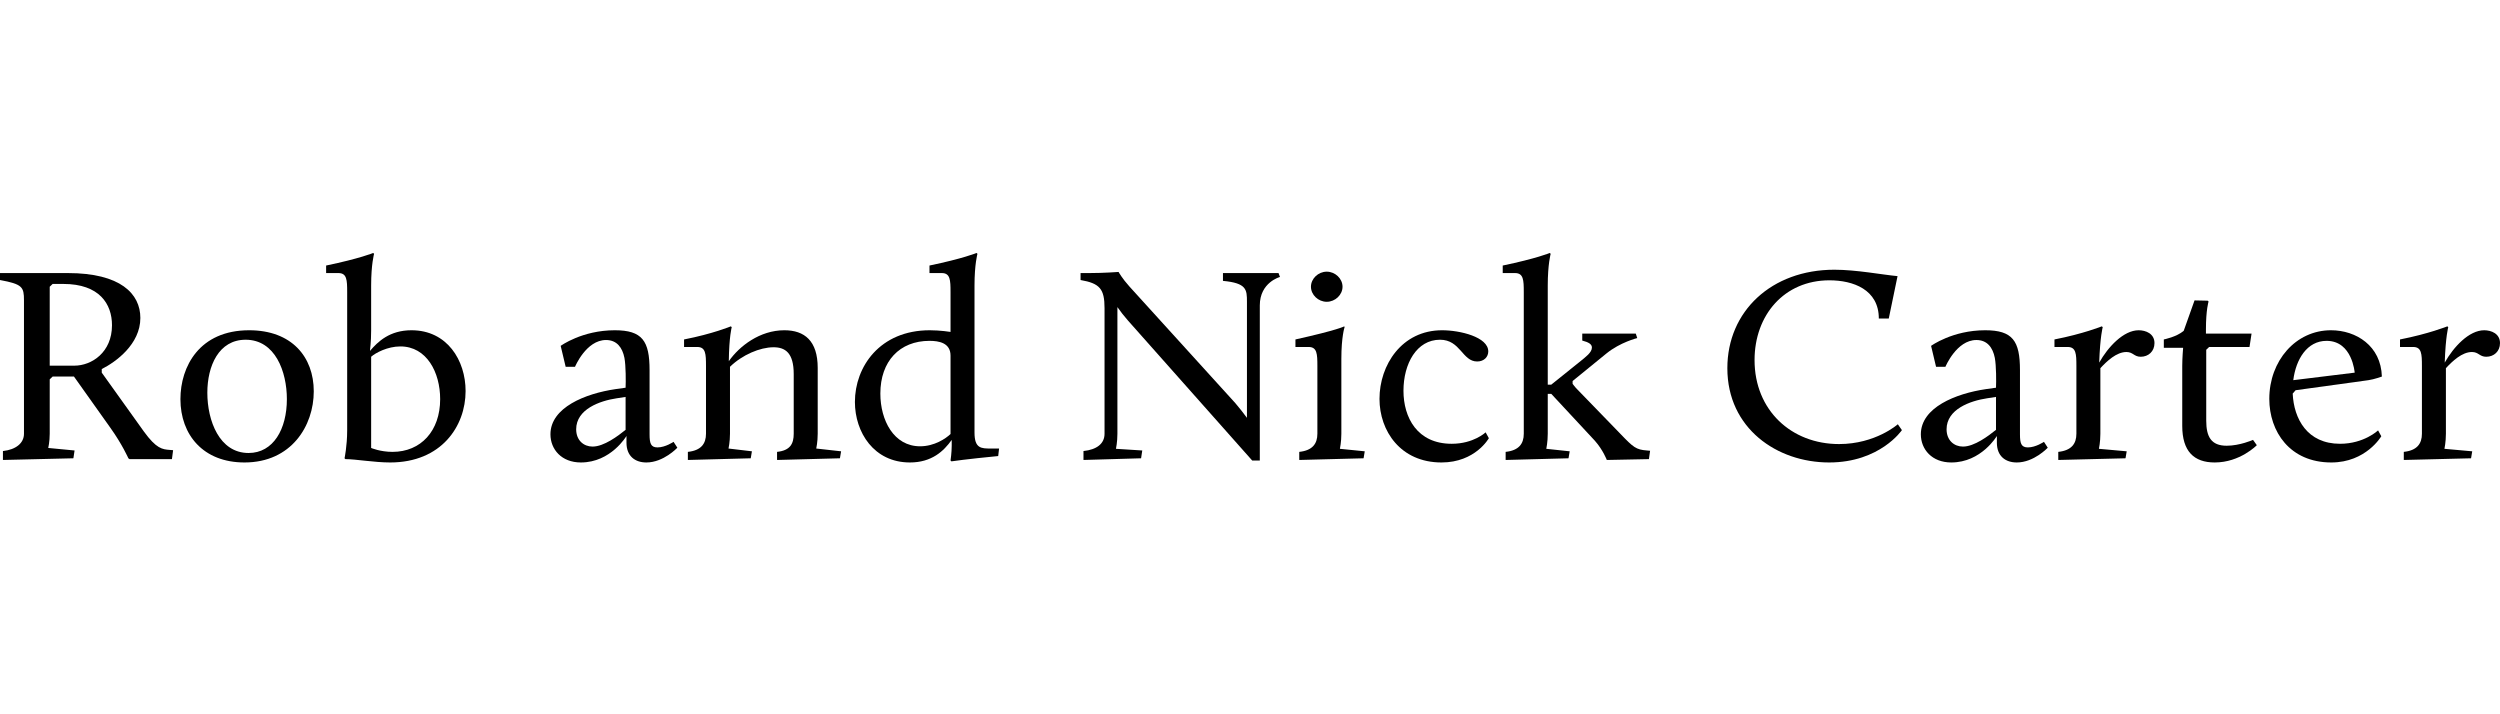 <svg width="168" height="48" viewBox="0 0 168 48" fill="none" xmlns="http://www.w3.org/2000/svg">
<path d="M0.197 30.91V30.31C1.061 30.216 1.611 29.785 1.611 29.147V20.187C1.611 19.287 1.513 19.099 0 18.818V18.35H4.559C8.096 18.35 9.432 19.737 9.432 21.368C9.432 23.13 7.781 24.33 6.838 24.798V25.042L9.668 28.997C10.513 30.16 10.906 30.197 11.417 30.235L11.633 30.253L11.554 30.853H8.705L8.626 30.797C8.626 30.797 8.214 29.86 7.408 28.735L4.971 25.305H3.537L3.341 25.492V29.147C3.341 29.691 3.242 30.103 3.242 30.103L5.011 30.272L4.932 30.797L0.197 30.91ZM3.341 24.573H4.991C6.17 24.573 7.526 23.674 7.526 21.855C7.526 20.43 6.681 19.081 4.264 19.081H3.537L3.341 19.268V24.573Z" fill="black"/>
<path d="M12.125 26.823C12.125 24.63 13.402 22.193 16.743 22.193C19.612 22.193 21.085 23.992 21.085 26.298C21.085 28.622 19.572 31.078 16.428 31.078C13.658 31.078 12.125 29.222 12.125 26.823ZM13.933 26.392C13.933 28.266 14.739 30.441 16.703 30.441C18.374 30.441 19.278 28.829 19.278 26.823C19.278 24.967 18.492 22.83 16.507 22.83C14.699 22.83 13.933 24.592 13.933 26.392Z" fill="black"/>
<path d="M24.941 30.103C24.941 30.103 25.55 30.366 26.376 30.366C28.282 30.366 29.579 28.96 29.579 26.823C29.579 25.023 28.675 23.28 26.906 23.28C26.042 23.28 25.236 23.711 24.941 23.974V30.103ZM23.153 30.797C23.153 30.797 23.33 29.972 23.33 28.922V19.624C23.33 18.818 23.31 18.35 22.741 18.35H21.915V17.844C24.175 17.375 25.079 17 25.079 17L25.138 17.056C25.138 17.056 24.941 17.75 24.941 19.193V22.193C24.941 23.055 24.863 23.43 24.863 23.58C25.393 22.961 26.179 22.193 27.653 22.193C30.05 22.193 31.288 24.217 31.288 26.279C31.288 28.641 29.657 31.078 26.219 31.078C25.157 31.078 23.9 30.853 23.212 30.853L23.153 30.797Z" fill="black"/>
<path d="M36.99 29.185C36.99 27.385 39.328 26.448 41.372 26.148L42.04 26.054C42.06 25.661 42.06 24.573 41.962 24.049C41.824 23.355 41.451 22.849 40.724 22.849C39.388 22.849 38.641 24.648 38.641 24.648H38.012L37.678 23.242C37.678 23.242 39.112 22.193 41.313 22.193C43.16 22.193 43.651 22.905 43.651 24.873V29.185C43.651 29.785 43.73 30.066 44.182 30.066C44.713 30.066 45.263 29.691 45.263 29.691L45.518 30.085C45.518 30.085 44.595 31.078 43.435 31.078C42.689 31.078 42.099 30.666 42.099 29.747V29.297C42.099 29.297 41.058 31.078 39.034 31.078C37.737 31.078 36.99 30.197 36.99 29.185ZM39.82 30.01C40.586 30.01 41.529 29.297 42.04 28.885V26.673L41.431 26.767C40.311 26.935 38.719 27.498 38.719 28.847C38.719 29.597 39.23 30.01 39.82 30.01Z" fill="black"/>
<path d="M46.225 30.91V30.366C47.109 30.272 47.443 29.822 47.443 29.147V24.592C47.443 23.786 47.424 23.317 46.854 23.317H45.969V22.811C47.895 22.436 49.114 21.93 49.114 21.93L49.172 21.986C49.172 21.986 48.996 22.605 48.976 24.273C49.683 23.261 51.059 22.193 52.709 22.193C54.065 22.193 54.95 22.905 54.95 24.723V29.147C54.95 29.71 54.851 30.141 54.851 30.141L56.522 30.328L56.443 30.797L52.218 30.91V30.366C53.102 30.272 53.338 29.822 53.338 29.147V25.136C53.338 23.711 52.768 23.336 51.982 23.336C51.078 23.336 49.88 23.842 49.055 24.648V29.147C49.055 29.71 48.956 30.141 48.956 30.141L50.528 30.328L50.45 30.797L46.225 30.91Z" fill="black"/>
<path d="M57.45 27.01C57.45 24.648 59.121 22.193 62.481 22.193C63.188 22.193 63.876 22.305 63.876 22.305V19.624C63.876 18.818 63.856 18.35 63.286 18.35H62.461V17.844C64.721 17.375 65.625 17 65.625 17L65.684 17.056C65.684 17.056 65.487 17.75 65.487 19.193V29.072C65.487 30.141 65.939 30.141 66.588 30.141H67.138L67.079 30.647C64.937 30.853 63.935 31.003 63.935 31.003L63.876 30.947C63.876 30.947 63.955 30.422 63.955 29.953V29.56C63.424 30.31 62.618 31.078 61.145 31.078C58.728 31.078 57.45 29.054 57.45 27.01ZM61.832 29.991C62.795 29.991 63.562 29.466 63.876 29.166V23.898C63.876 23.036 63.09 22.905 62.461 22.905C60.457 22.905 59.16 24.273 59.16 26.448C59.16 28.248 60.064 29.991 61.832 29.991Z" fill="black"/>
<path d="M72.81 30.91V30.31C73.695 30.216 74.225 29.822 74.225 29.147V20.712C74.225 19.418 73.911 19.043 72.614 18.818V18.35H73.203C74.166 18.35 75.168 18.275 75.168 18.275C75.168 18.275 75.404 18.706 75.895 19.25L83.009 27.085C83.264 27.385 83.579 27.779 83.795 28.079V20.28C83.795 19.456 83.775 19.025 82.183 18.875V18.35H85.917L86.015 18.612C86.015 18.612 84.659 18.968 84.659 20.524V30.947H84.148L75.797 21.537C75.561 21.274 75.286 20.918 75.09 20.637V29.147C75.09 29.71 74.992 30.16 74.992 30.16L76.76 30.272L76.681 30.797L72.81 30.91Z" fill="black"/>
<path d="M87.31 30.91V30.366C88.194 30.272 88.528 29.822 88.528 29.147V24.592C88.528 23.786 88.508 23.317 87.939 23.317H87.054V22.811C89.923 22.174 90.336 21.93 90.336 21.93L90.356 21.986C90.356 21.986 90.139 22.605 90.139 24.123V29.147C90.139 29.71 90.041 30.16 90.041 30.16L91.711 30.328L91.633 30.797L87.31 30.91ZM89.157 20.28C88.587 20.28 88.096 19.812 88.096 19.268C88.096 18.725 88.587 18.256 89.157 18.256C89.727 18.256 90.218 18.725 90.218 19.268C90.218 19.812 89.727 20.28 89.157 20.28Z" fill="black"/>
<path d="M92.702 26.804C92.702 24.536 94.195 22.193 96.907 22.193C98.106 22.193 100.012 22.642 100.012 23.617C100.012 23.974 99.737 24.292 99.265 24.292C98.263 24.292 98.145 22.83 96.77 22.83C95.198 22.83 94.313 24.442 94.313 26.261C94.313 28.06 95.237 29.822 97.556 29.822C99.029 29.822 99.835 29.054 99.835 29.054L100.051 29.447C100.051 29.447 99.147 31.078 96.868 31.078C94.117 31.078 92.702 28.96 92.702 26.804Z" fill="black"/>
<path d="M101.179 30.91V30.366C102.064 30.272 102.398 29.822 102.398 29.147V19.624C102.398 18.818 102.378 18.35 101.808 18.35H100.983V17.844C103.243 17.375 104.146 17 104.146 17L104.205 17.056C104.205 17.056 104.009 17.75 104.009 19.193V25.848H104.245L106.229 24.255C106.544 23.992 106.976 23.692 106.976 23.355C106.976 23.13 106.76 22.999 106.328 22.886V22.418H109.924L110.022 22.718C110.022 22.718 108.882 22.999 107.959 23.748L105.679 25.604V25.792C105.679 25.792 105.856 26.036 105.994 26.167L108.902 29.166C109.766 30.066 109.943 30.216 110.67 30.272L110.886 30.291L110.808 30.853L107.978 30.91C107.978 30.91 107.723 30.235 107.173 29.616L104.245 26.467H104.009V29.147C104.009 29.71 103.911 30.16 103.911 30.16L105.483 30.328L105.404 30.797L101.179 30.91Z" fill="black"/>
<path d="M116.078 24.742C116.078 20.918 119.045 18.125 123.27 18.125C124.744 18.125 126.493 18.462 127.515 18.556L126.925 21.405H126.257C126.257 19.456 124.528 18.837 122.936 18.837C119.91 18.837 117.906 21.162 117.906 24.198C117.906 27.573 120.382 29.841 123.585 29.841C126.041 29.841 127.534 28.51 127.534 28.51L127.809 28.904C127.809 28.904 126.336 31.078 122.916 31.078C119.419 31.078 116.078 28.791 116.078 24.742Z" fill="black"/>
<path d="M129.081 29.185C129.081 27.385 131.419 26.448 133.463 26.148L134.131 26.054C134.151 25.661 134.151 24.573 134.052 24.049C133.915 23.355 133.542 22.849 132.814 22.849C131.478 22.849 130.732 24.648 130.732 24.648H130.103L129.769 23.242C129.769 23.242 131.203 22.193 133.404 22.193C135.251 22.193 135.742 22.905 135.742 24.873V29.185C135.742 29.785 135.821 30.066 136.273 30.066C136.803 30.066 137.354 29.691 137.354 29.691L137.609 30.085C137.609 30.085 136.686 31.078 135.526 31.078C134.779 31.078 134.19 30.666 134.19 29.747V29.297C134.19 29.297 133.148 31.078 131.125 31.078C129.828 31.078 129.081 30.197 129.081 29.185ZM131.911 30.01C132.677 30.01 133.62 29.297 134.131 28.885V26.673L133.522 26.767C132.402 26.935 130.81 27.498 130.81 28.847C130.81 29.597 131.321 30.01 131.911 30.01Z" fill="black"/>
<path d="M138.316 30.91V30.366C139.2 30.272 139.534 29.822 139.534 29.147V24.592C139.534 23.786 139.514 23.317 138.945 23.317H138.06V22.811C139.986 22.436 141.244 21.93 141.244 21.93L141.303 21.986C141.303 21.986 141.126 22.605 141.067 24.367C141.656 23.317 142.698 22.193 143.719 22.193C144.191 22.193 144.781 22.418 144.781 23.055C144.781 23.617 144.368 23.974 143.857 23.974C143.405 23.974 143.346 23.655 142.894 23.655C142.226 23.655 141.578 24.273 141.145 24.742V29.147C141.145 29.71 141.047 30.16 141.047 30.16L142.914 30.328L142.835 30.797L138.316 30.91Z" fill="black"/>
<path d="M146.647 28.622V24.592C146.647 24.049 146.706 23.374 146.706 23.374H145.409V22.811C145.409 22.811 146.274 22.642 146.746 22.23L147.473 20.187L148.357 20.206L148.416 20.262C148.416 20.262 148.239 20.805 148.239 22.136V22.418H151.304L151.167 23.317H148.455L148.259 23.505V28.266C148.259 29.354 148.593 29.953 149.634 29.953C150.518 29.953 151.403 29.56 151.403 29.56L151.658 29.916C151.658 29.916 150.538 31.078 148.829 31.078C147.433 31.078 146.647 30.328 146.647 28.622Z" fill="black"/>
<path d="M152.497 26.804C152.497 24.255 154.265 22.193 156.643 22.193C158.333 22.193 160.003 23.242 160.062 25.305C160.062 25.305 159.551 25.492 159.158 25.548L154.265 26.223L154.069 26.448C154.147 28.154 155.051 29.822 157.252 29.822C158.863 29.822 159.807 28.922 159.807 28.922L160.023 29.316C160.023 29.316 159.001 31.078 156.663 31.078C153.872 31.078 152.497 28.997 152.497 26.804ZM156.348 22.905C155.032 22.905 154.285 24.142 154.108 25.548L158.235 25.042C158.235 25.042 158.077 22.905 156.348 22.905Z" fill="black"/>
<path d="M161.535 30.91V30.366C162.419 30.272 162.753 29.822 162.753 29.147V24.592C162.753 23.786 162.734 23.317 162.164 23.317H161.28V22.811C163.205 22.436 164.463 21.93 164.463 21.93L164.522 21.986C164.522 21.986 164.345 22.605 164.286 24.367C164.876 23.317 165.917 22.193 166.939 22.193C167.41 22.193 168 22.418 168 23.055C168 23.617 167.587 23.974 167.076 23.974C166.624 23.974 166.566 23.655 166.114 23.655C165.445 23.655 164.797 24.273 164.365 24.742V29.147C164.365 29.71 164.266 30.16 164.266 30.16L166.133 30.328L166.055 30.797L161.535 30.91Z" fill="black"/>
</svg>
